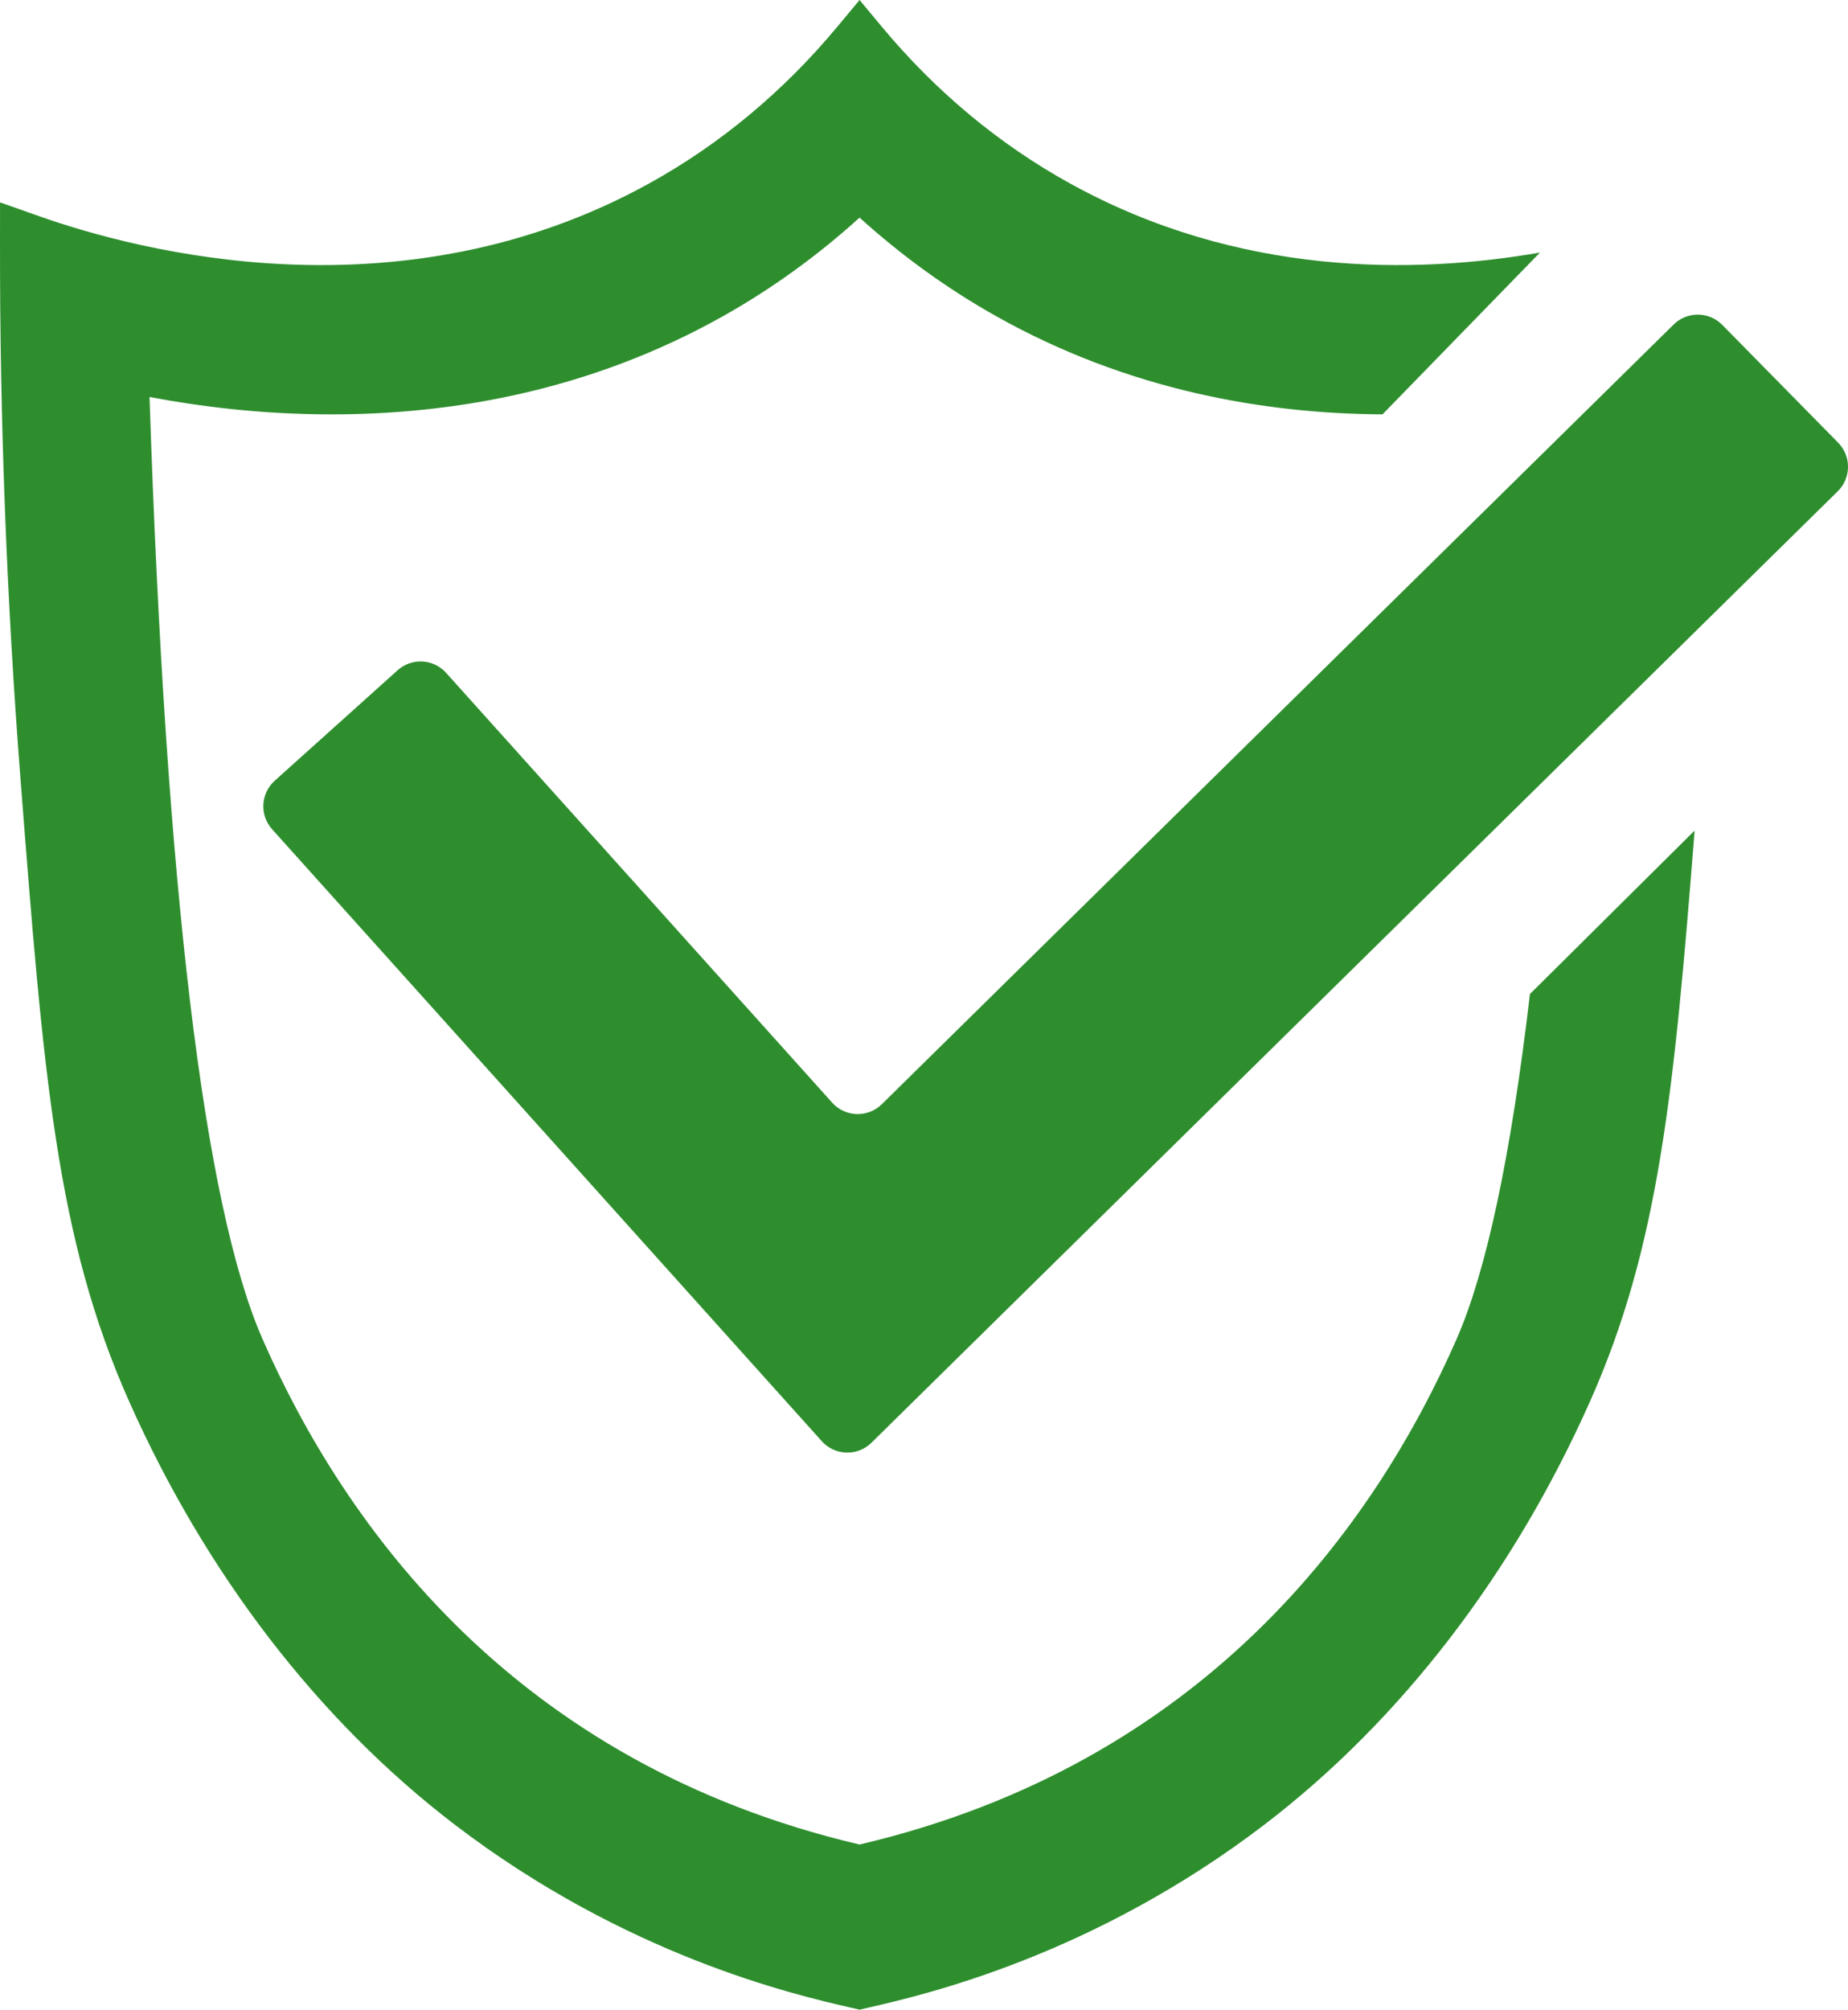<?xml version="1.0" encoding="UTF-8"?><svg id="Layer_2" xmlns="http://www.w3.org/2000/svg" viewBox="0 0 1053.46 1145.14"><defs><style>.cls-1{fill:#2e8e2e;}</style></defs><g id="Shield_security_icon"><g id="Shield_security_icon-2"><path class="cls-1" d="M830.38,762.94c-46.51,106-143.31,241.84-340.38,288.09-197.07-46.25-293.86-182.09-340.38-288.09-33.43-76.18-55.08-256.72-64.39-536.74,28.48,5.42,64.06,9.92,103.8,9.92,67.34,0,146.59-12.91,223.31-56.06,27.67-15.56,53.73-34.38,77.66-56.07,23.93,21.69,50,40.51,77.66,56.07,75.64,42.54,153.72,55.69,220.44,56.05l89.76-92.2c-72.05,12.52-171.76,13.64-267.73-39.29-40.47-22.32-76.58-52.35-107.33-89.25l-12.8-15.37-12.8,15.37c-30.75,36.91-66.86,66.93-107.32,89.25C228.87,182.39,79.78,143.49,22.22,123.15L.02,115.31,0,138.85c-.1,101.52,3.85,204.3,11.72,305.47,13.07,168.07,20.27,260.65,61.76,353.94,43.81,98.52,107.97,181.95,185.53,241.28,97.94,74.91,193.76,97.01,225.25,104.27l5.74,1.33,5.74-1.33c31.49-7.26,127.31-29.36,225.25-104.27,77.56-59.32,141.72-142.76,185.53-241.28,39.04-87.78,47.72-174.95,59.5-324.99l-93.87,93.14c-10.83,92.05-24.78,157.79-41.78,196.52Z"/><path class="cls-1" d="M226.65,381.93l-70.05,62.94c-8.04,7.23-8.7,19.61-1.48,27.65l313.35,348.7c2.23,2.48,4.95,4.24,7.87,5.3,6.86,2.49,14.85,1.06,20.43-4.43L1047.62,279.93c7.71-7.59,7.81-19.98,.22-27.69l-66.06-67.12c-7.59-7.71-19.98-7.81-27.69-.22l-451.4,444.29c-7.96,7.83-20.84,7.44-28.3-.87l-32.69-36.38-187.39-208.54c-7.23-8.04-19.61-8.7-27.65-1.48Z"/></g></g></svg>